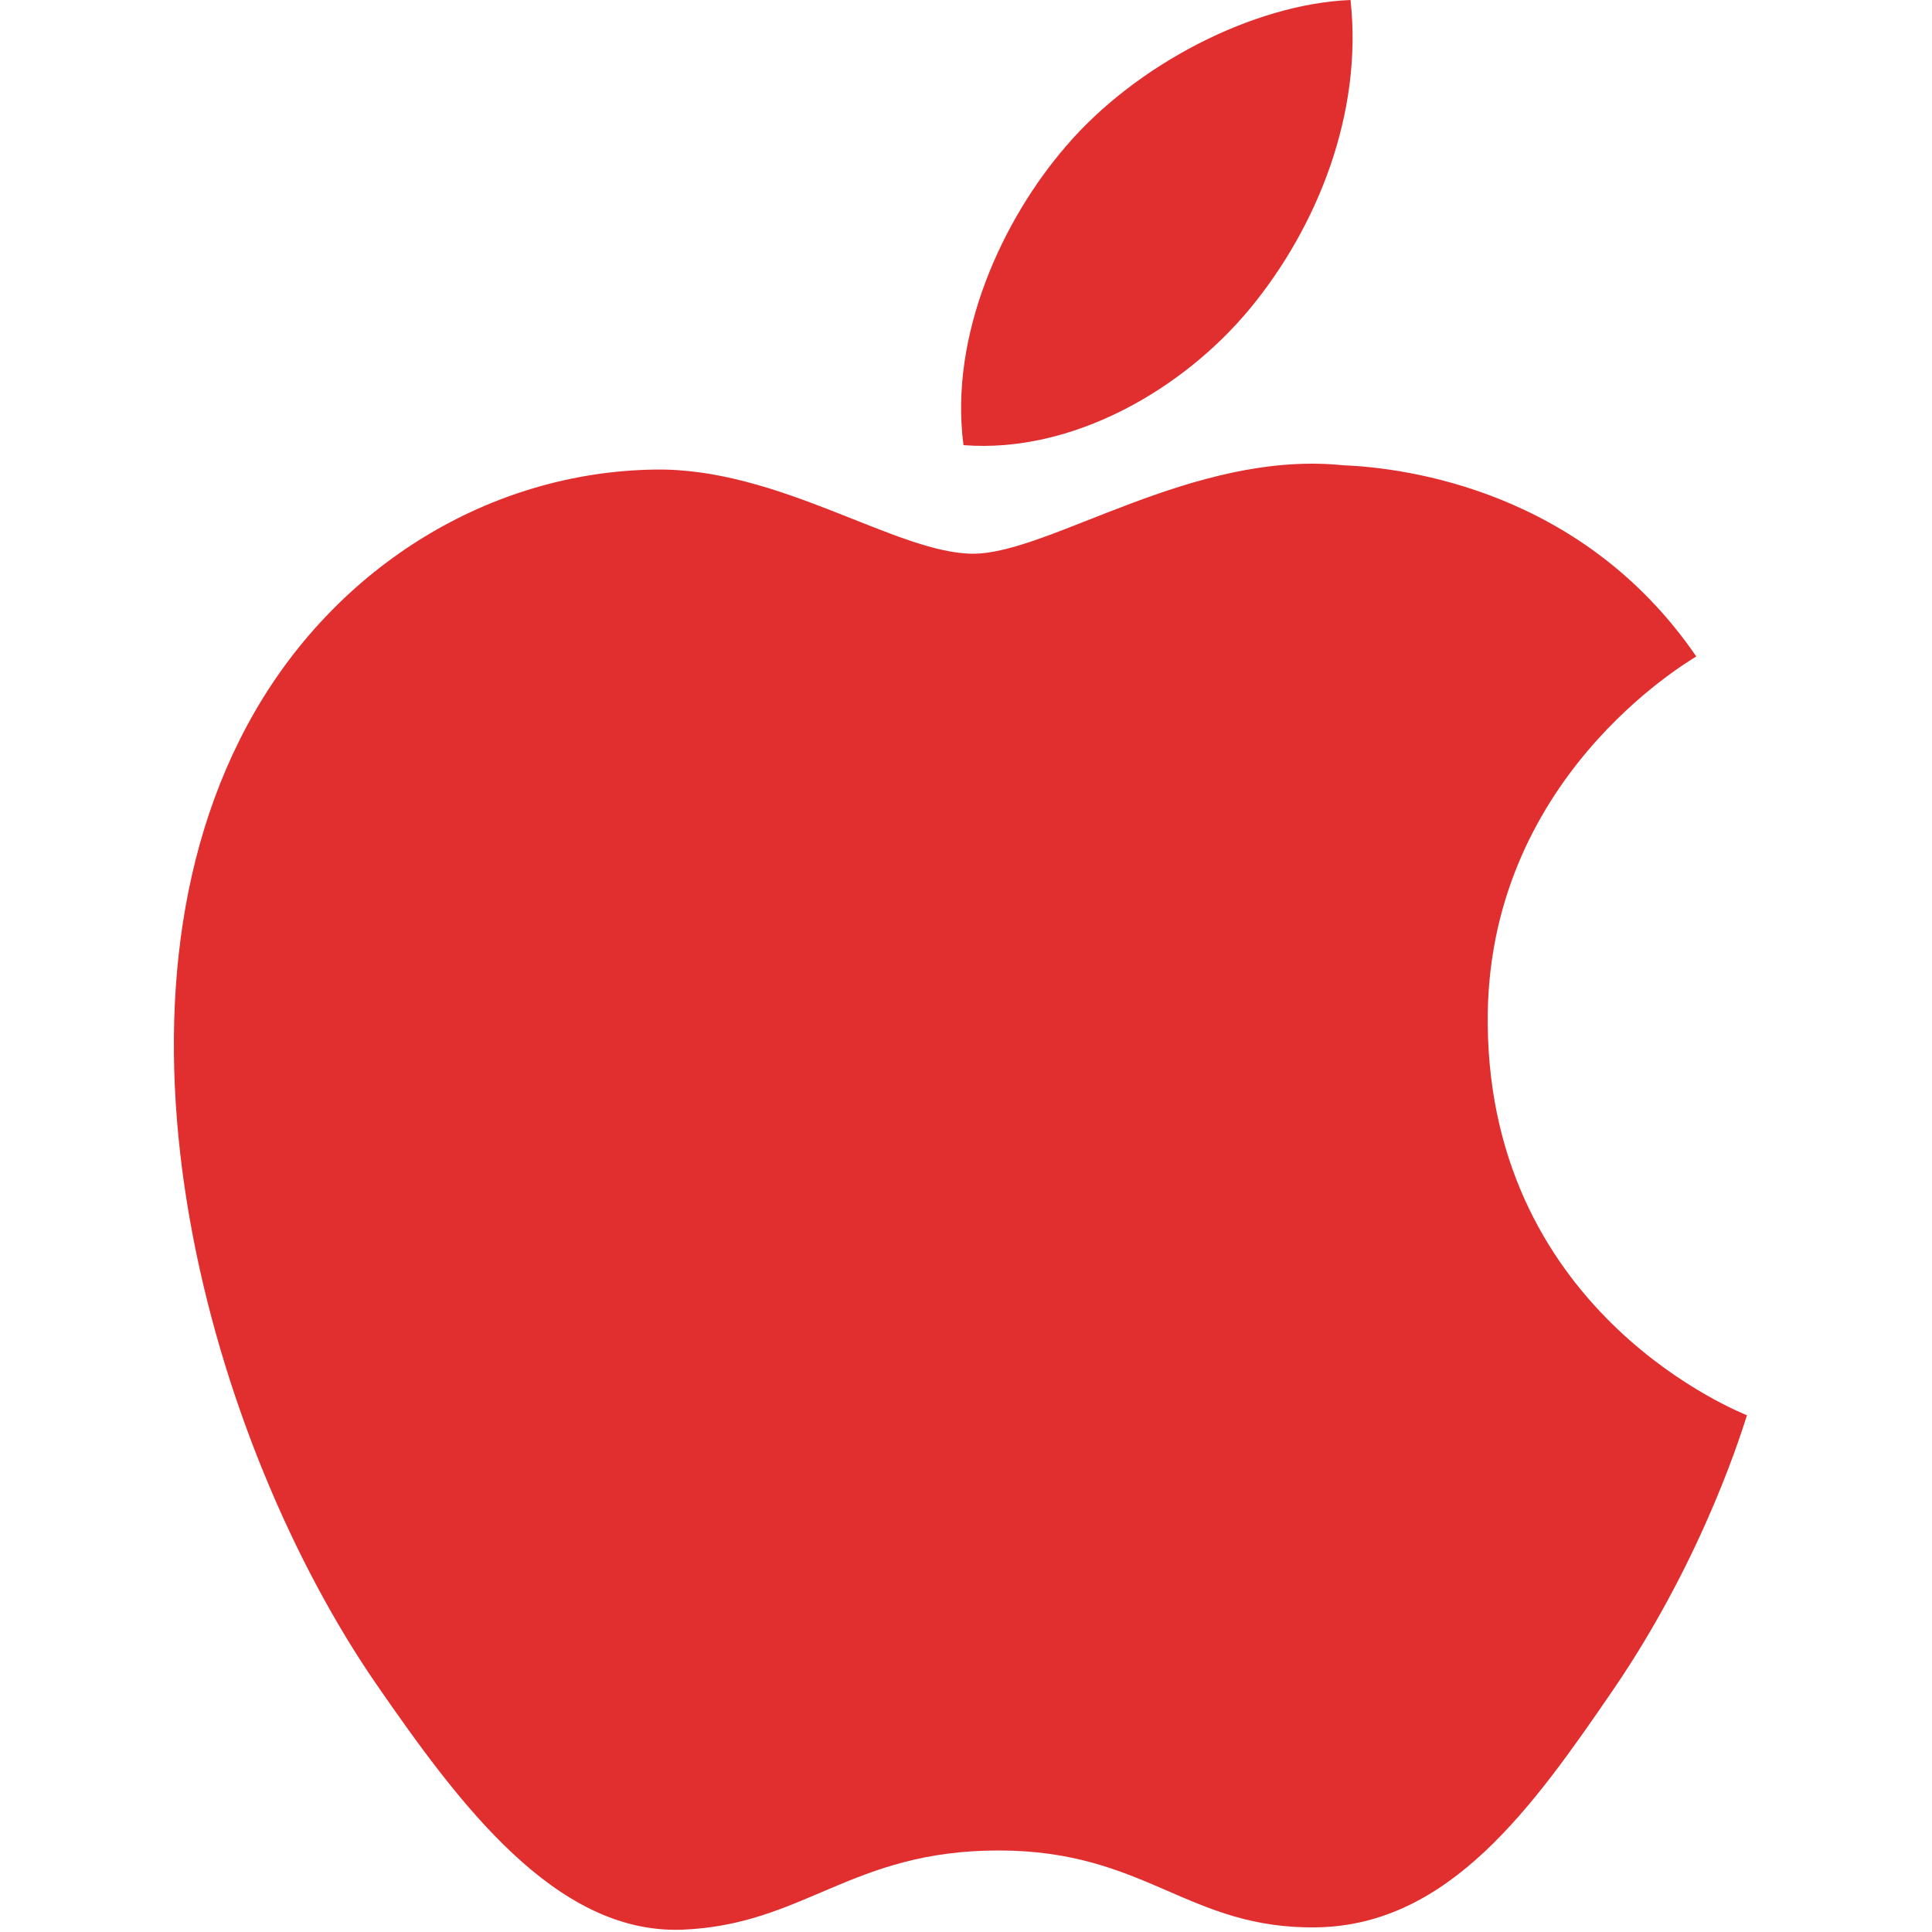 <svg width="100" height="100" viewBox="0 0 100 100" fill="none" xmlns="http://www.w3.org/2000/svg">
<path d="M77.004 53.018C76.873 40.346 87.336 34.282 87.799 33.978C81.923 25.392 72.78 24.211 69.512 24.081C61.738 23.284 54.326 28.66 50.37 28.66C46.428 28.66 40.328 24.189 33.872 24.305C25.381 24.436 17.563 29.247 13.187 36.84C4.369 52.142 10.926 74.805 19.519 87.231C23.722 93.302 28.735 100.12 35.307 99.881C41.639 99.628 44.03 95.78 51.689 95.78C59.347 95.78 61.499 99.881 68.193 99.758C75.011 99.628 79.322 93.563 83.488 87.477C88.314 80.427 90.299 73.595 90.422 73.255C90.263 73.168 77.141 68.147 77.004 53.018Z" fill="#E02F2E"/>
<path d="M64.701 15.969C68.186 11.745 70.548 5.861 69.903 0C64.867 0.203 58.788 3.34 55.173 7.571C51.934 11.317 49.116 17.295 49.87 23.04C55.477 23.482 61.216 20.186 64.701 15.969Z" fill="#E02F2E"/>
</svg>
